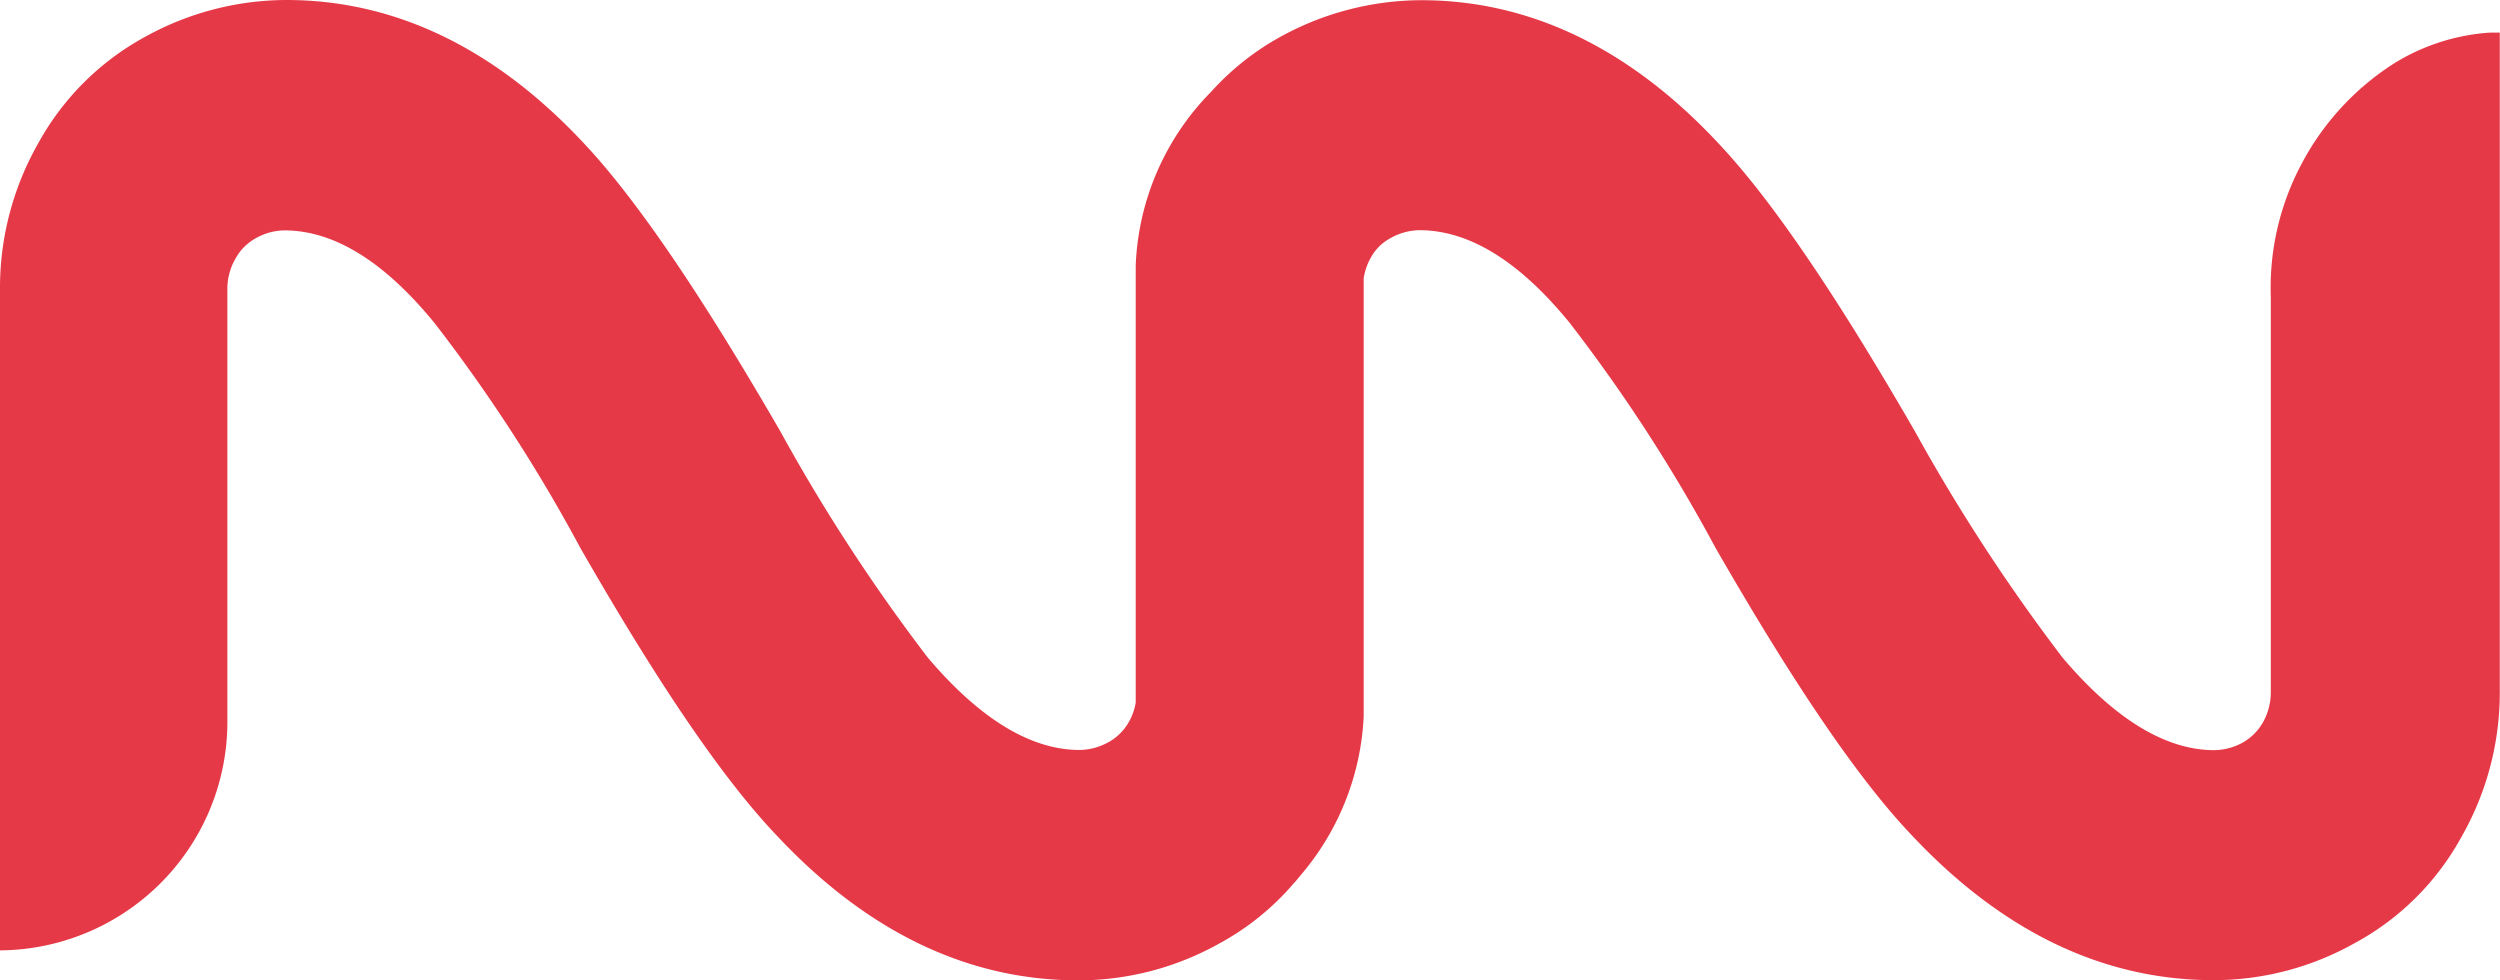 <?xml version="1.0" encoding="UTF-8"?> <svg xmlns="http://www.w3.org/2000/svg" viewBox="0 0 124.24 48.72"><defs><style>.cls-1{fill:#e63947;}</style></defs><g id="Layer_2" data-name="Layer 2"><g id="Layer_1-2" data-name="Layer 1"><path class="cls-1" d="M0,47.23v-33A14.53,14.53,0,0,1,1.9,7.12a13.33,13.33,0,0,1,5.33-5.3,14.56,14.56,0,0,1,7-1.82c5.43,0,10.43,2.42,14.87,7.21,2.56,2.75,5.73,7.4,9.67,14.21a89.67,89.67,0,0,0,7.33,11.25c2.54,3,5.08,4.6,7.55,4.6A3,3,0,0,0,55,36.93a2.61,2.61,0,0,0,1.11-1.07,2.93,2.93,0,0,0,.33-.94V13.2a13,13,0,0,1,3.74-8.63,13.24,13.24,0,0,1,3.45-2.74,14.59,14.59,0,0,1,7-1.82c5.43,0,10.43,2.42,14.86,7.21,2.57,2.75,5.74,7.4,9.67,14.21a91.62,91.62,0,0,0,7.34,11.25c2.54,3,5.08,4.6,7.54,4.6a3,3,0,0,0,1.42-.38,2.69,2.69,0,0,0,1-1,3.06,3.06,0,0,0,.39-1.48V14.76a13.08,13.08,0,0,1,1.51-6.58,13.26,13.26,0,0,1,4.57-5,10.33,10.33,0,0,1,4.82-1.56h.48V34.45a14.46,14.46,0,0,1-1.9,7.13,13.2,13.2,0,0,1-5.33,5.3,14.32,14.32,0,0,1-7,1.83c-5.48,0-10.51-2.42-15-7.21-2.62-2.75-5.82-7.44-9.76-14.3a80.84,80.84,0,0,0-7.23-11.15c-2.5-3.07-5-4.61-7.47-4.61a3,3,0,0,0-1.43.39,2.41,2.41,0,0,0-1,1,3,3,0,0,0-.34,1V35.61a13.08,13.08,0,0,1-2.88,7.58l-.18.22-.21.25a2.05,2.05,0,0,1-.2.23,13,13,0,0,1-3.71,3,14.35,14.35,0,0,1-7,1.83c-5.5,0-10.52-2.42-15-7.21-2.62-2.75-5.83-7.44-9.76-14.3a80.84,80.84,0,0,0-7.23-11.15c-2.51-3.07-5-4.61-7.47-4.61a2.94,2.94,0,0,0-1.42.39,2.53,2.53,0,0,0-1,1,3,3,0,0,0-.41,1.49V35.92a11.35,11.35,0,0,1-3.35,8A11.4,11.4,0,0,1,0,47.23Z"></path></g></g></svg> 